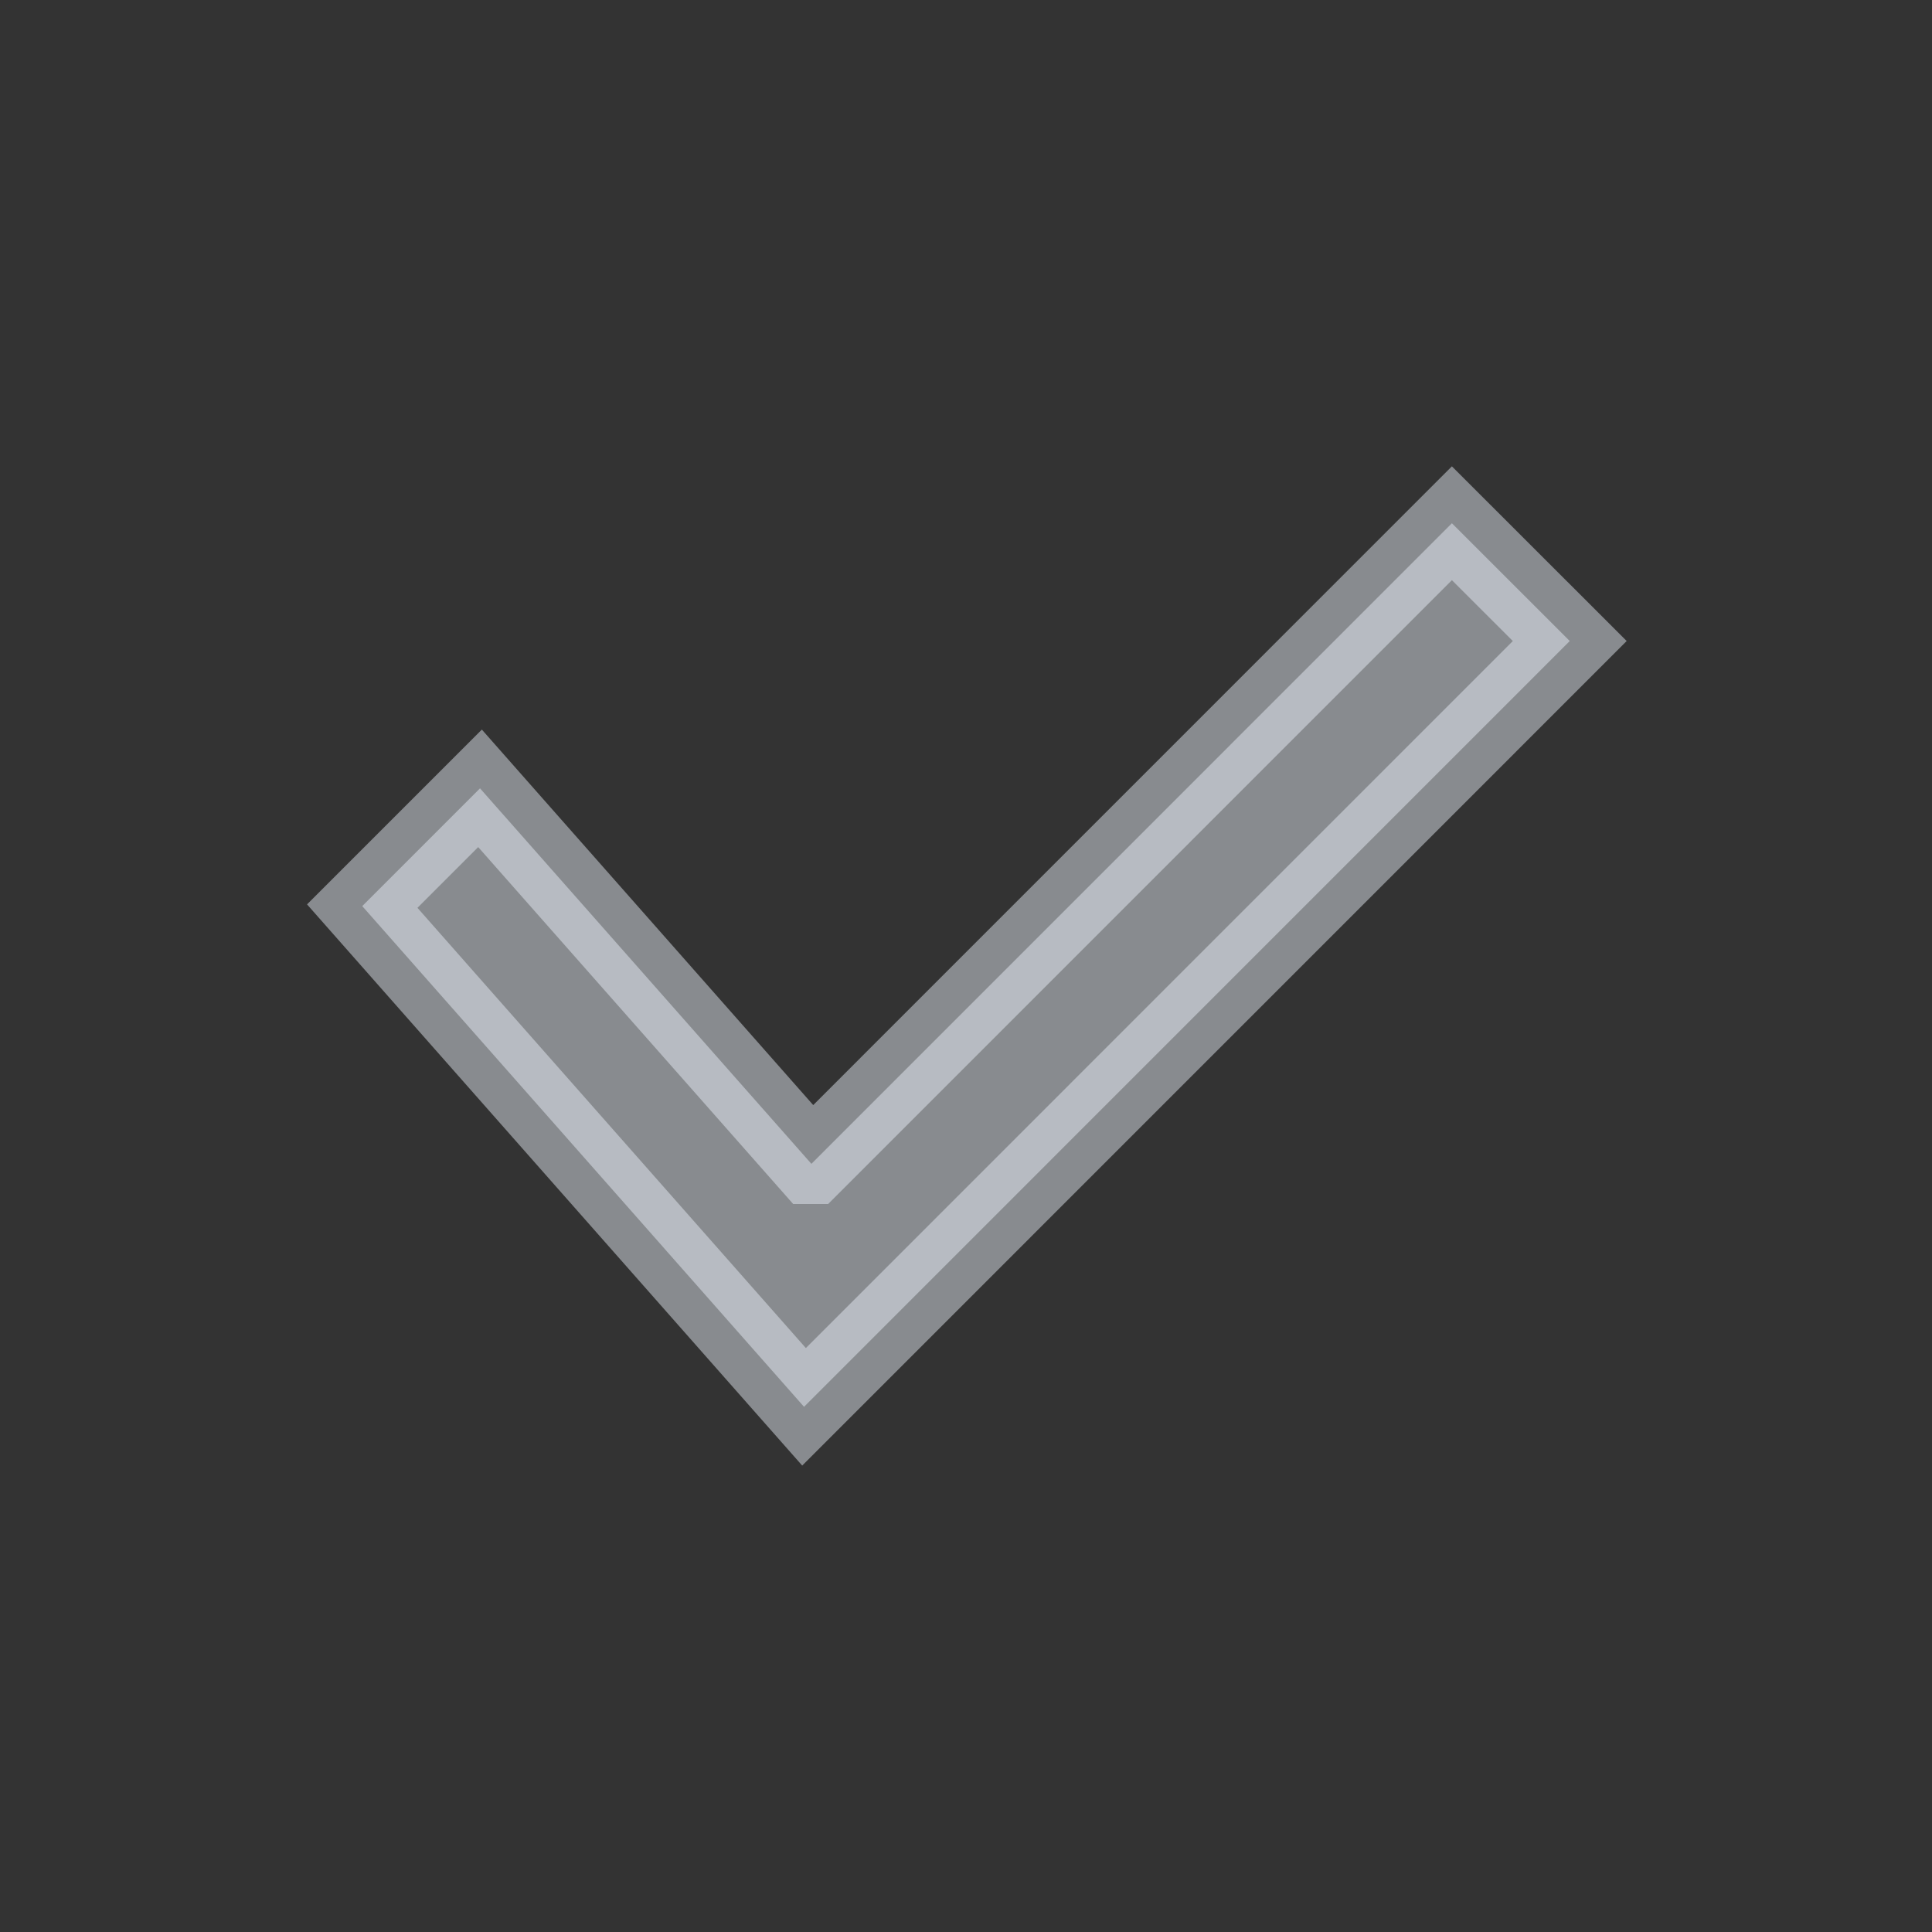 <svg width="24" height="24" viewBox="0 0 24 24" fill="none" xmlns="http://www.w3.org/2000/svg"><rect x="0" y="0" width="24" height="24" fill="#333333" stroke="none"/><path fill-rule="evenodd" clip-rule="evenodd" d="M10.08 14.457L18.036 6.5 19.5 7.963l-9.512 9.513-5.488-6.22 1.463-1.463 4.116 4.664z" fill="#F0F6FF" stroke="#F0F6FF" opacity=".45"/></svg>